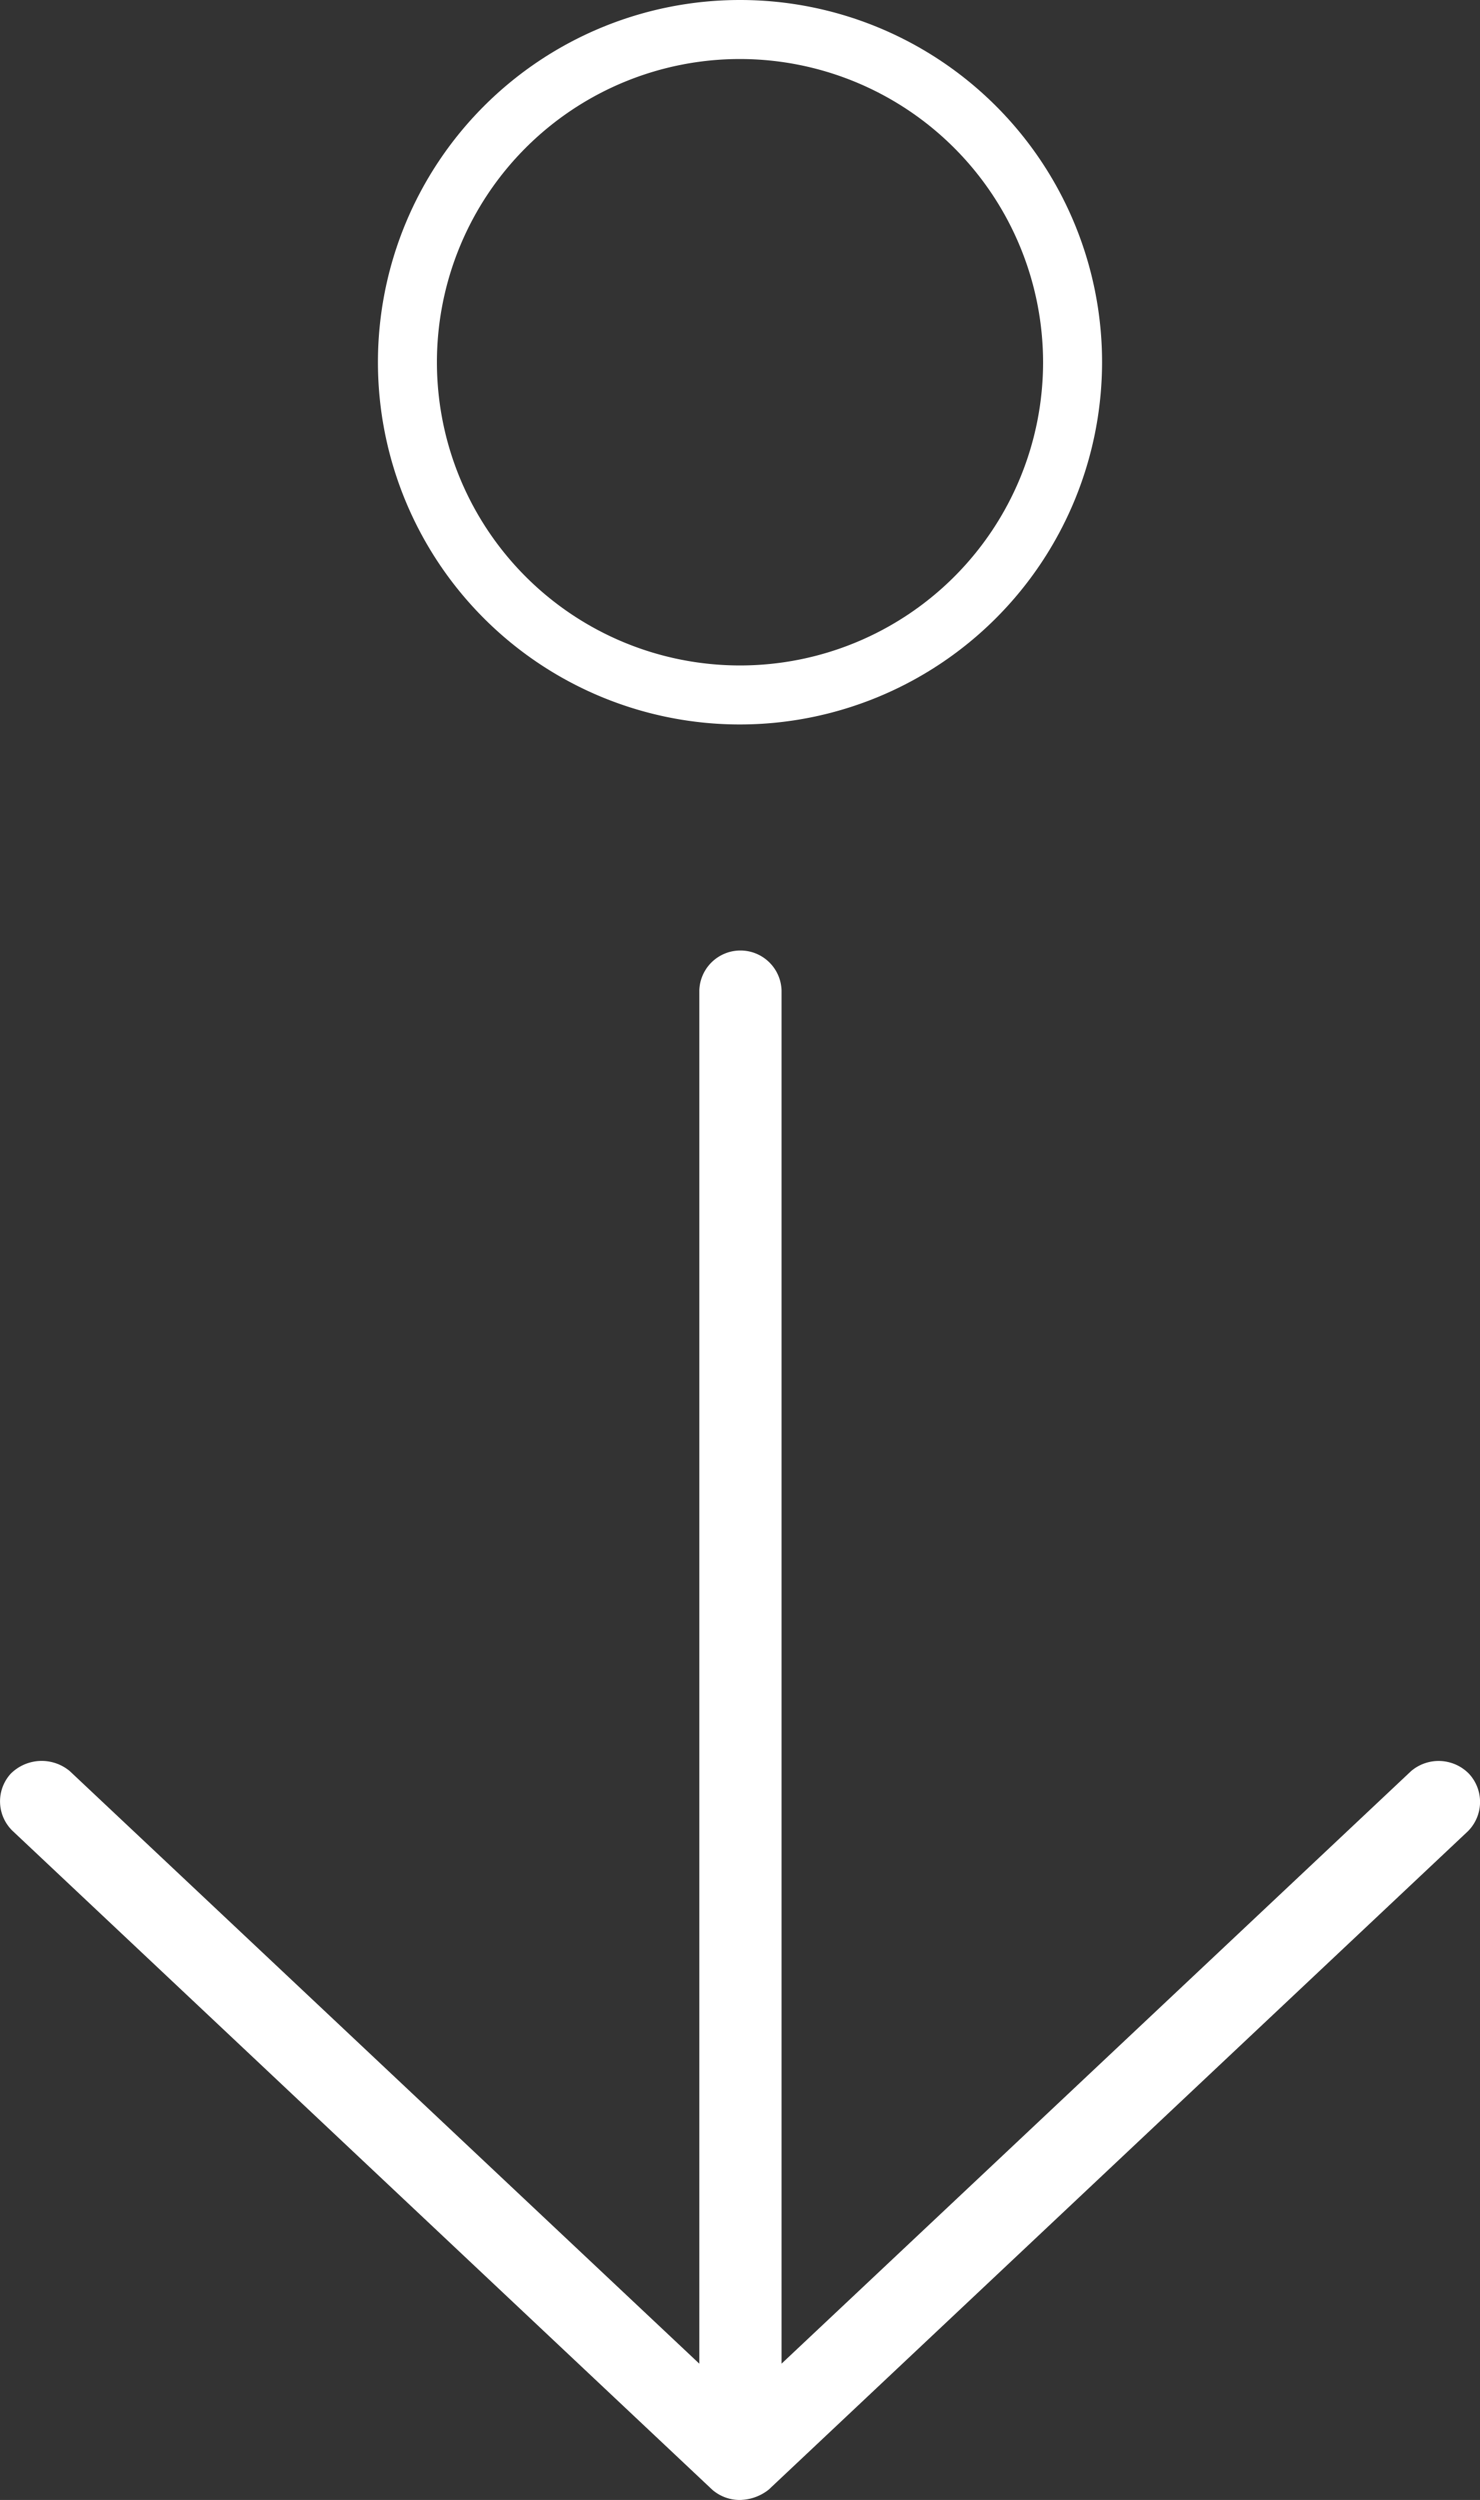 <svg
  xmlns="http://www.w3.org/2000/svg"
  width="38.89"
  height="65.661"
  viewBox="0 0 38.89 65.661"
>
  <rect x="0" y="0" width="38.89" height="65.661" fill="#333333" stroke="none"/>
  <g id="Groupe_28" data-name="Groupe 28" transform="translate(0 -25.65)">
    <g id="Groupe_29" data-name="Groupe 29" transform="translate(0 25.65)">
      <path
        id="Tracé_36"
        data-name="Tracé 36"
        d="M19.491,363.926a1.251,1.251,0,0,0,.709-.27l18.365-17.285a1.087,1.087,0,0,0,.033-1.519,1.115,1.115,0,0,0-1.519-.067L20.537,360.348V324.28a1.081,1.081,0,0,0-2.161,0v36.069L1.835,344.786a1.152,1.152,0,0,0-1.553.067,1.078,1.078,0,0,0,.067,1.519l18.365,17.285a1.1,1.1,0,0,0,.776.27Z"
        transform="translate(0 -298.267)"
        fill="#fff"></path>
      <path
        id="Tracé_39"
        data-name="Tracé 39"
        d="M54.365,229.631a9.514,9.514,0,1,1,9.514-9.514,9.525,9.525,0,0,1-9.514,9.514m0-17.478a7.964,7.964,0,1,0,7.964,7.964,7.973,7.973,0,0,0-7.964-7.964"
        transform="translate(-34.92 -210.603)"
        fill="#fff"></path>
    </g>
  </g>
</svg>
